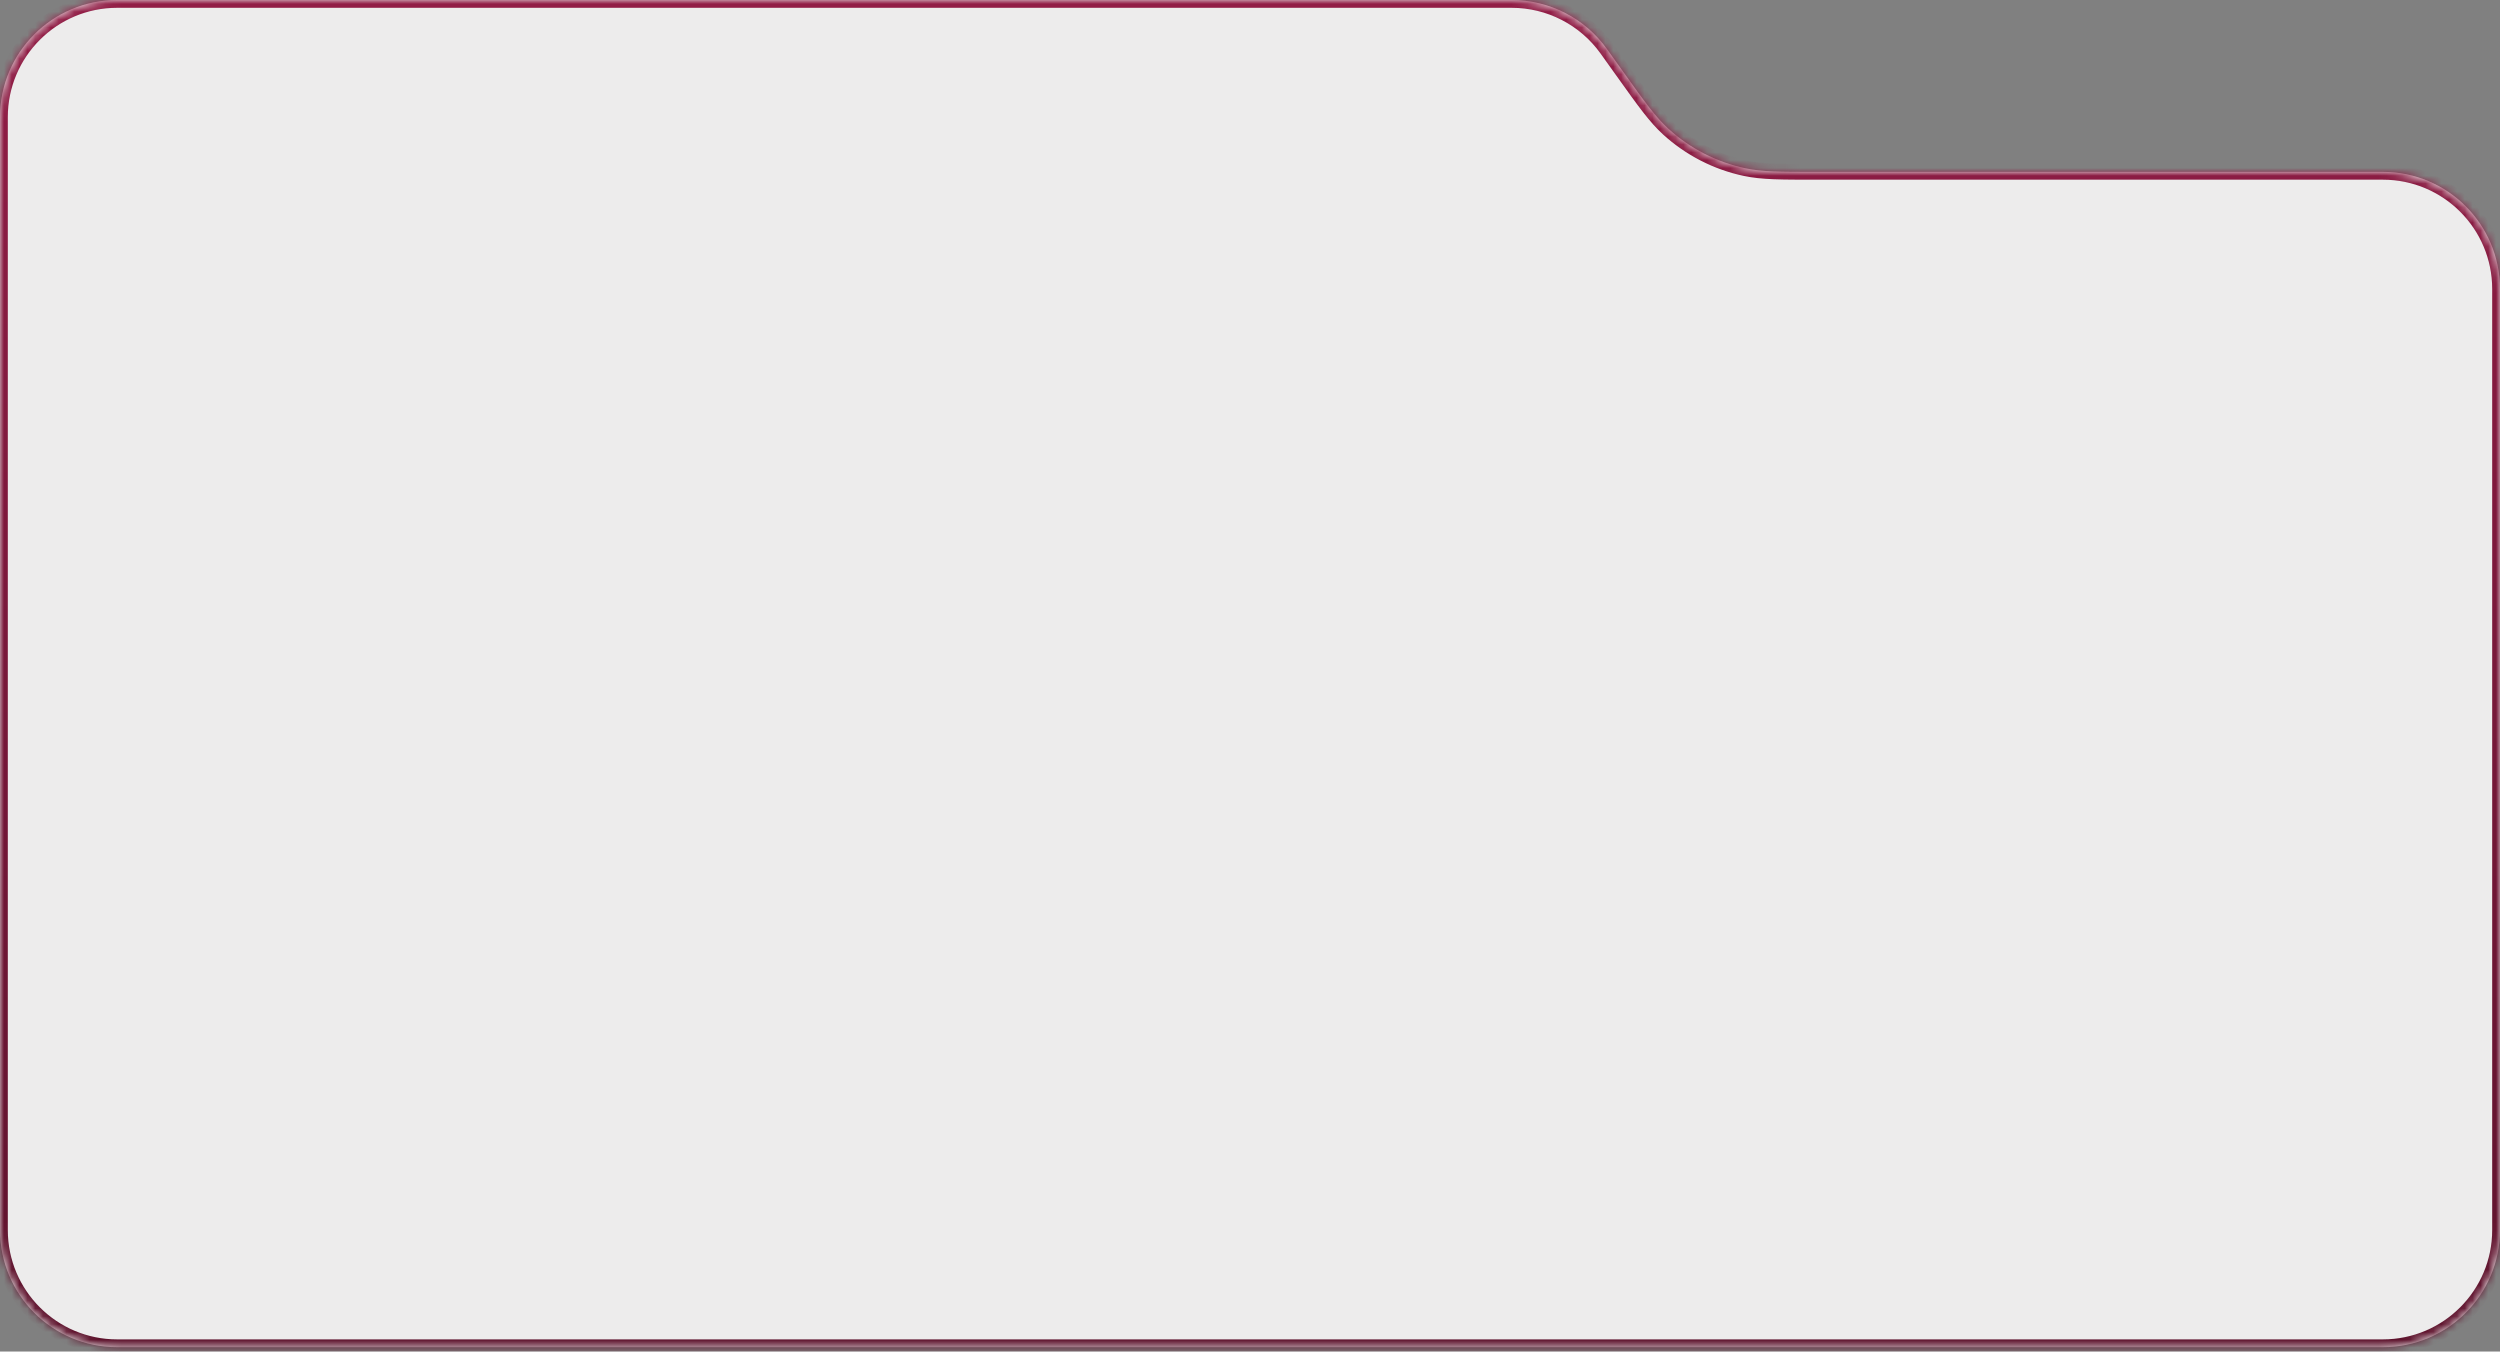 <?xml version="1.0" encoding="UTF-8"?> <svg xmlns="http://www.w3.org/2000/svg" width="320" height="173" viewBox="0 0 320 173" fill="none"><rect x="0" y="0" width="320" height="173" fill="#808080" stroke="none"/><mask id="path-1-inside-1_185_48397" fill="white"><path fill-rule="evenodd" clip-rule="evenodd" d="M205.691 6.278C202.875 2.338 198.33 0 193.487 0L15 0C6.716 0 0 6.716 0 15L0 157.441C0 165.725 6.716 172.441 15 172.441L305 172.441C313.284 172.441 320 165.725 320 157.441V37C320 28.716 313.284 22 305 22L232.57 22C227.906 22 225.575 22 223.408 21.54C219.722 20.758 216.312 19.004 213.533 16.46C211.899 14.964 210.543 13.067 207.831 9.273L205.691 6.278Z"></path></mask><path fill-rule="evenodd" clip-rule="evenodd" d="M205.691 6.278C202.875 2.338 198.33 0 193.487 0L15 0C6.716 0 0 6.716 0 15L0 157.441C0 165.725 6.716 172.441 15 172.441L305 172.441C313.284 172.441 320 165.725 320 157.441V37C320 28.716 313.284 22 305 22L232.57 22C227.906 22 225.575 22 223.408 21.54C219.722 20.758 216.312 19.004 213.533 16.46C211.899 14.964 210.543 13.067 207.831 9.273L205.691 6.278Z" fill="#EDECEC"></path><path d="M223.408 21.54L223.2 22.518L223.2 22.518L223.408 21.54ZM213.533 16.46L212.858 17.198L212.858 17.198L213.533 16.46ZM207.831 9.273L208.645 8.692L208.645 8.692L207.831 9.273ZM205.691 6.278L204.877 6.86L205.691 6.278ZM15 1L193.487 1V-1L15 -1V1ZM1 157.441L1 15H-1L-1 157.441H1ZM305 171.441L15 171.441V173.441L305 173.441V171.441ZM319 37V157.441H321V37H319ZM305 21L232.57 21V23L305 23V21ZM232.57 21C227.863 21 225.655 20.995 223.615 20.562L223.2 22.518C225.494 23.005 227.95 23 232.57 23V21ZM223.615 20.562C220.104 19.817 216.856 18.146 214.208 15.723L212.858 17.198C215.769 19.862 219.34 21.699 223.2 22.518L223.615 20.562ZM214.208 15.723C212.67 14.314 211.382 12.521 208.645 8.692L207.018 9.855C209.704 13.614 211.128 15.614 212.858 17.198L214.208 15.723ZM208.645 8.692L206.505 5.697L204.877 6.86L207.018 9.855L208.645 8.692ZM321 37C321 28.163 313.837 21 305 21V23C312.732 23 319 29.268 319 37H321ZM305 173.441C313.837 173.441 321 166.277 321 157.441H319C319 165.173 312.732 171.441 305 171.441V173.441ZM-1 157.441C-1 166.277 6.163 173.441 15 173.441V171.441C7.268 171.441 1 165.173 1 157.441H-1ZM193.487 1C198.007 1 202.249 3.182 204.877 6.86L206.505 5.697C203.501 1.494 198.653 -1 193.487 -1V1ZM15 -1C6.163 -1 -1 6.163 -1 15H1C1 7.268 7.268 1 15 1V-1Z" fill="url(#paint0_linear_185_48397)" mask="url(#path-1-inside-1_185_48397)"></path><defs><linearGradient id="paint0_linear_185_48397" x1="160" y1="0" x2="160" y2="172.441" gradientUnits="userSpaceOnUse"><stop stop-color="#921D46"></stop><stop offset="1" stop-color="#5E132D"></stop></linearGradient></defs></svg> 